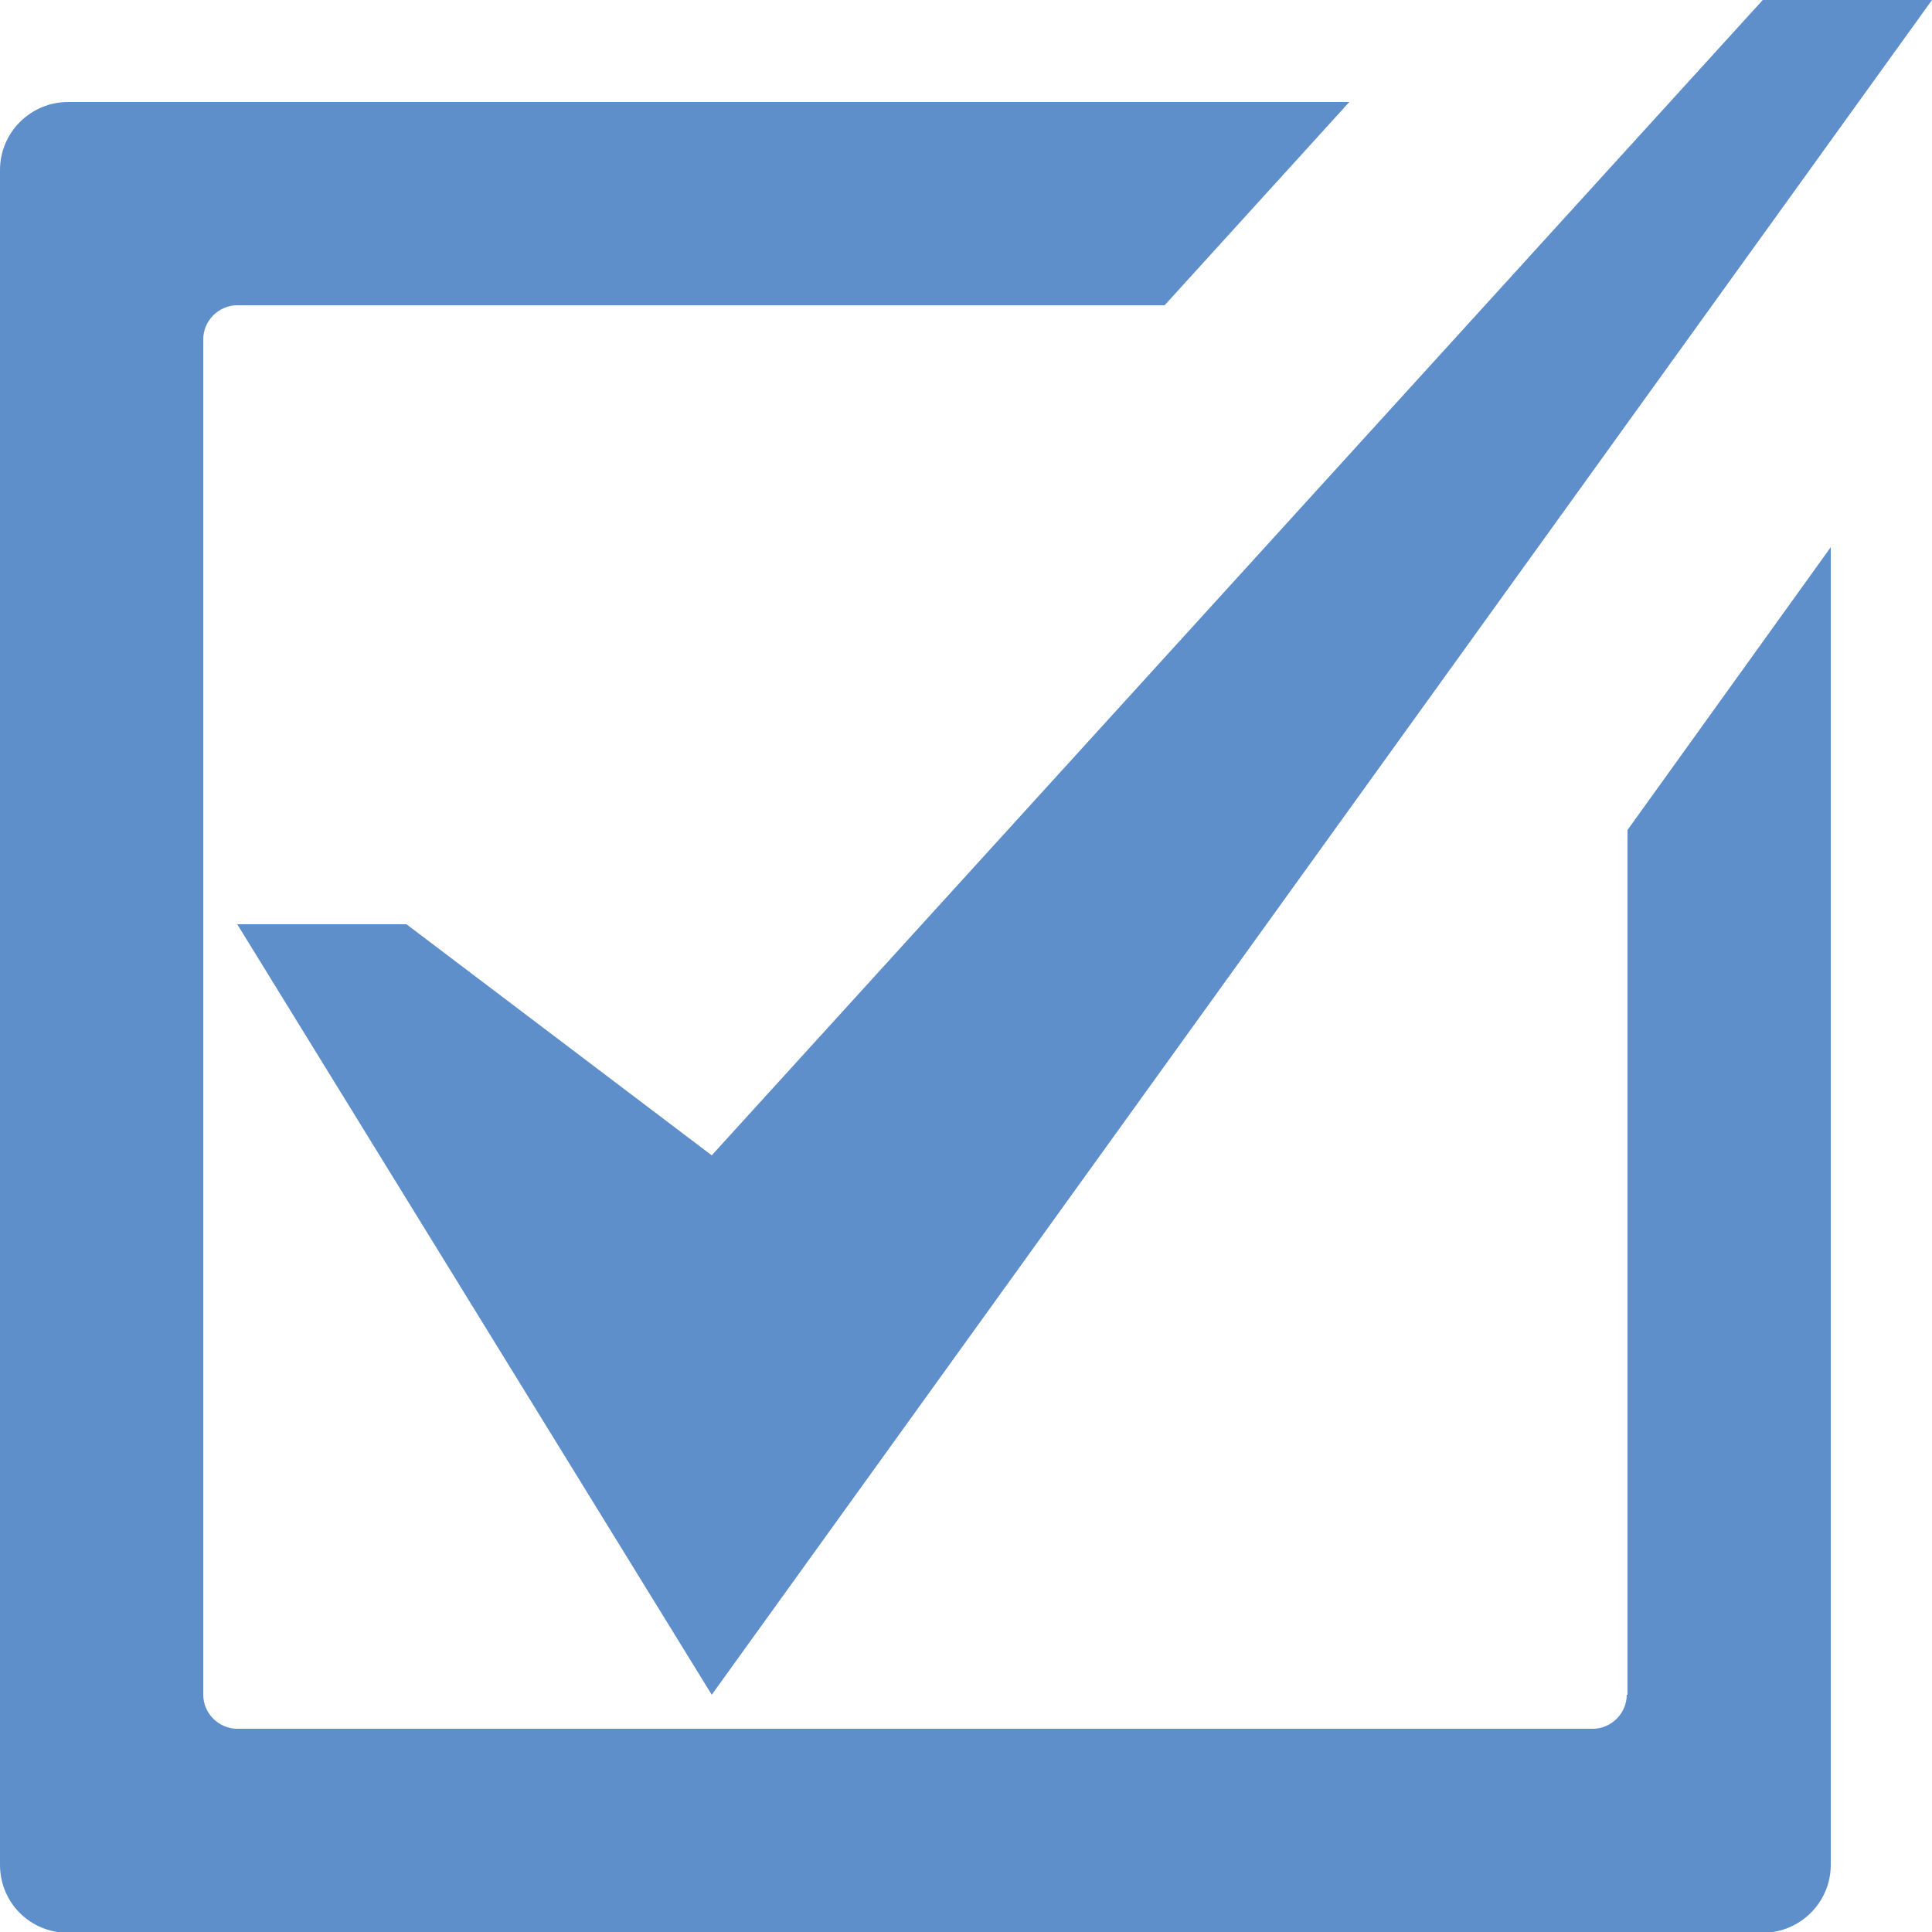 <?xml version="1.0" encoding="UTF-8"?><svg id="_レイヤー_2" xmlns="http://www.w3.org/2000/svg" viewBox="0 0 25 25"><defs><style>.cls-1{fill:#5e8fcb;}</style></defs><g id="_レイアウト"><polygon class="cls-1" points="22.81 0 9.21 14.95 5.26 11.96 3.07 11.96 9.21 21.93 25 0 22.81 0"/><path class="cls-1" d="m21.05,21.93c0,.24-.2.44-.44.44H3.07c-.24,0-.44-.2-.44-.44V4.39c0-.24.2-.44.44-.44h12l2.39-2.63H.88c-.48,0-.88.39-.88.88v21.93c0,.49.39.88.88.88h21.93c.48,0,.88-.39.88-.88V7.08l-2.63,3.66v11.19Z"/></g></svg>